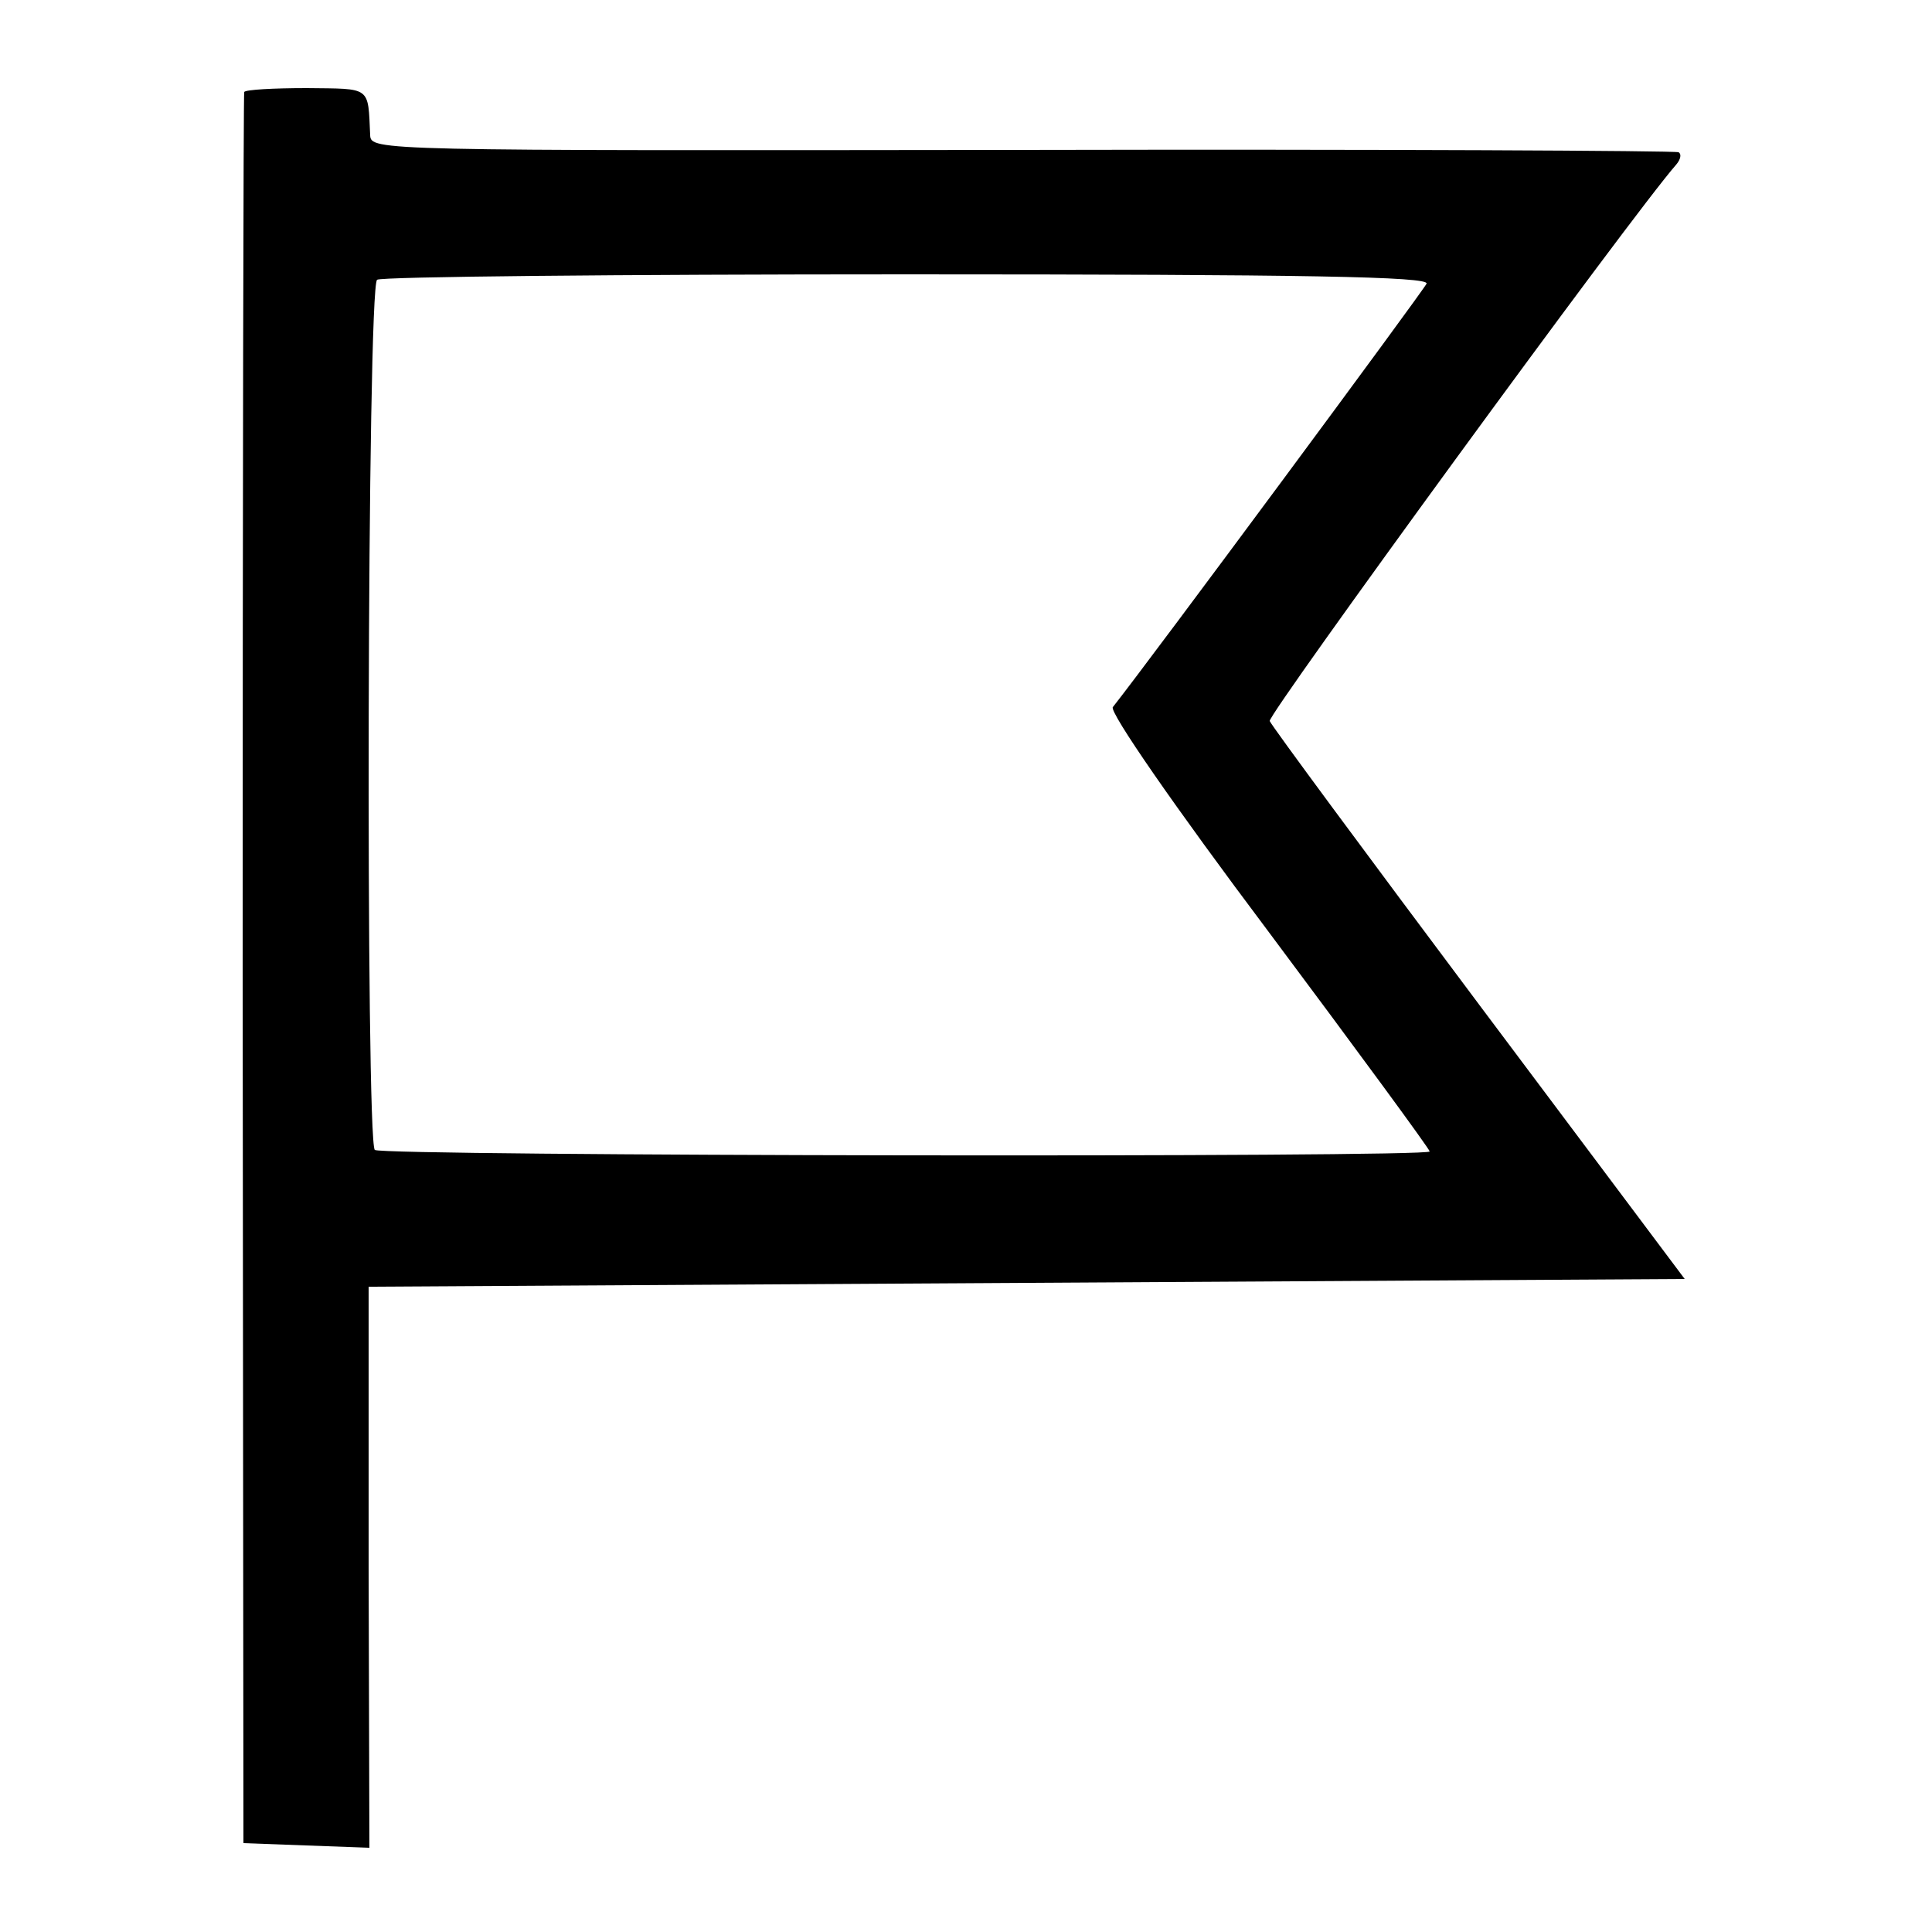 <?xml version="1.0" standalone="no"?>
<!DOCTYPE svg PUBLIC "-//W3C//DTD SVG 20010904//EN"
 "http://www.w3.org/TR/2001/REC-SVG-20010904/DTD/svg10.dtd">
<svg version="1.0" xmlns="http://www.w3.org/2000/svg"
 width="250pt" height="250pt" viewBox="0 0 250 250"
 preserveAspectRatio="xMidYMid meet">
<g transform="translate(0,250) scale(0.1,-0.1)"
fill="#000000" stroke="none">
<path d="M316 2381 c-1 -3 -2 -514 -2 -1136 l1 -1130 81 -3 82 -3 -1 363 0
363 852 5 851 5 -266 355 c-146 195 -268 360 -271 367 -3 8 468 654 526 720 6
7 7 14 3 16 -4 2 -386 4 -850 3 -835 -1 -842 -1 -843 19 -3 64 2 60 -82 61
-43 0 -79 -2 -81 -5z m1530 -248 c-4 -9 -357 -486 -406 -548 -5 -6 80 -129
201 -290 115 -154 209 -282 209 -285 0 -8 -1357 -6 -1365 2 -12 12 -10 1119 3
1126 5 4 314 7 686 7 518 0 675 -3 672 -12z"/>
</g>
</svg>
